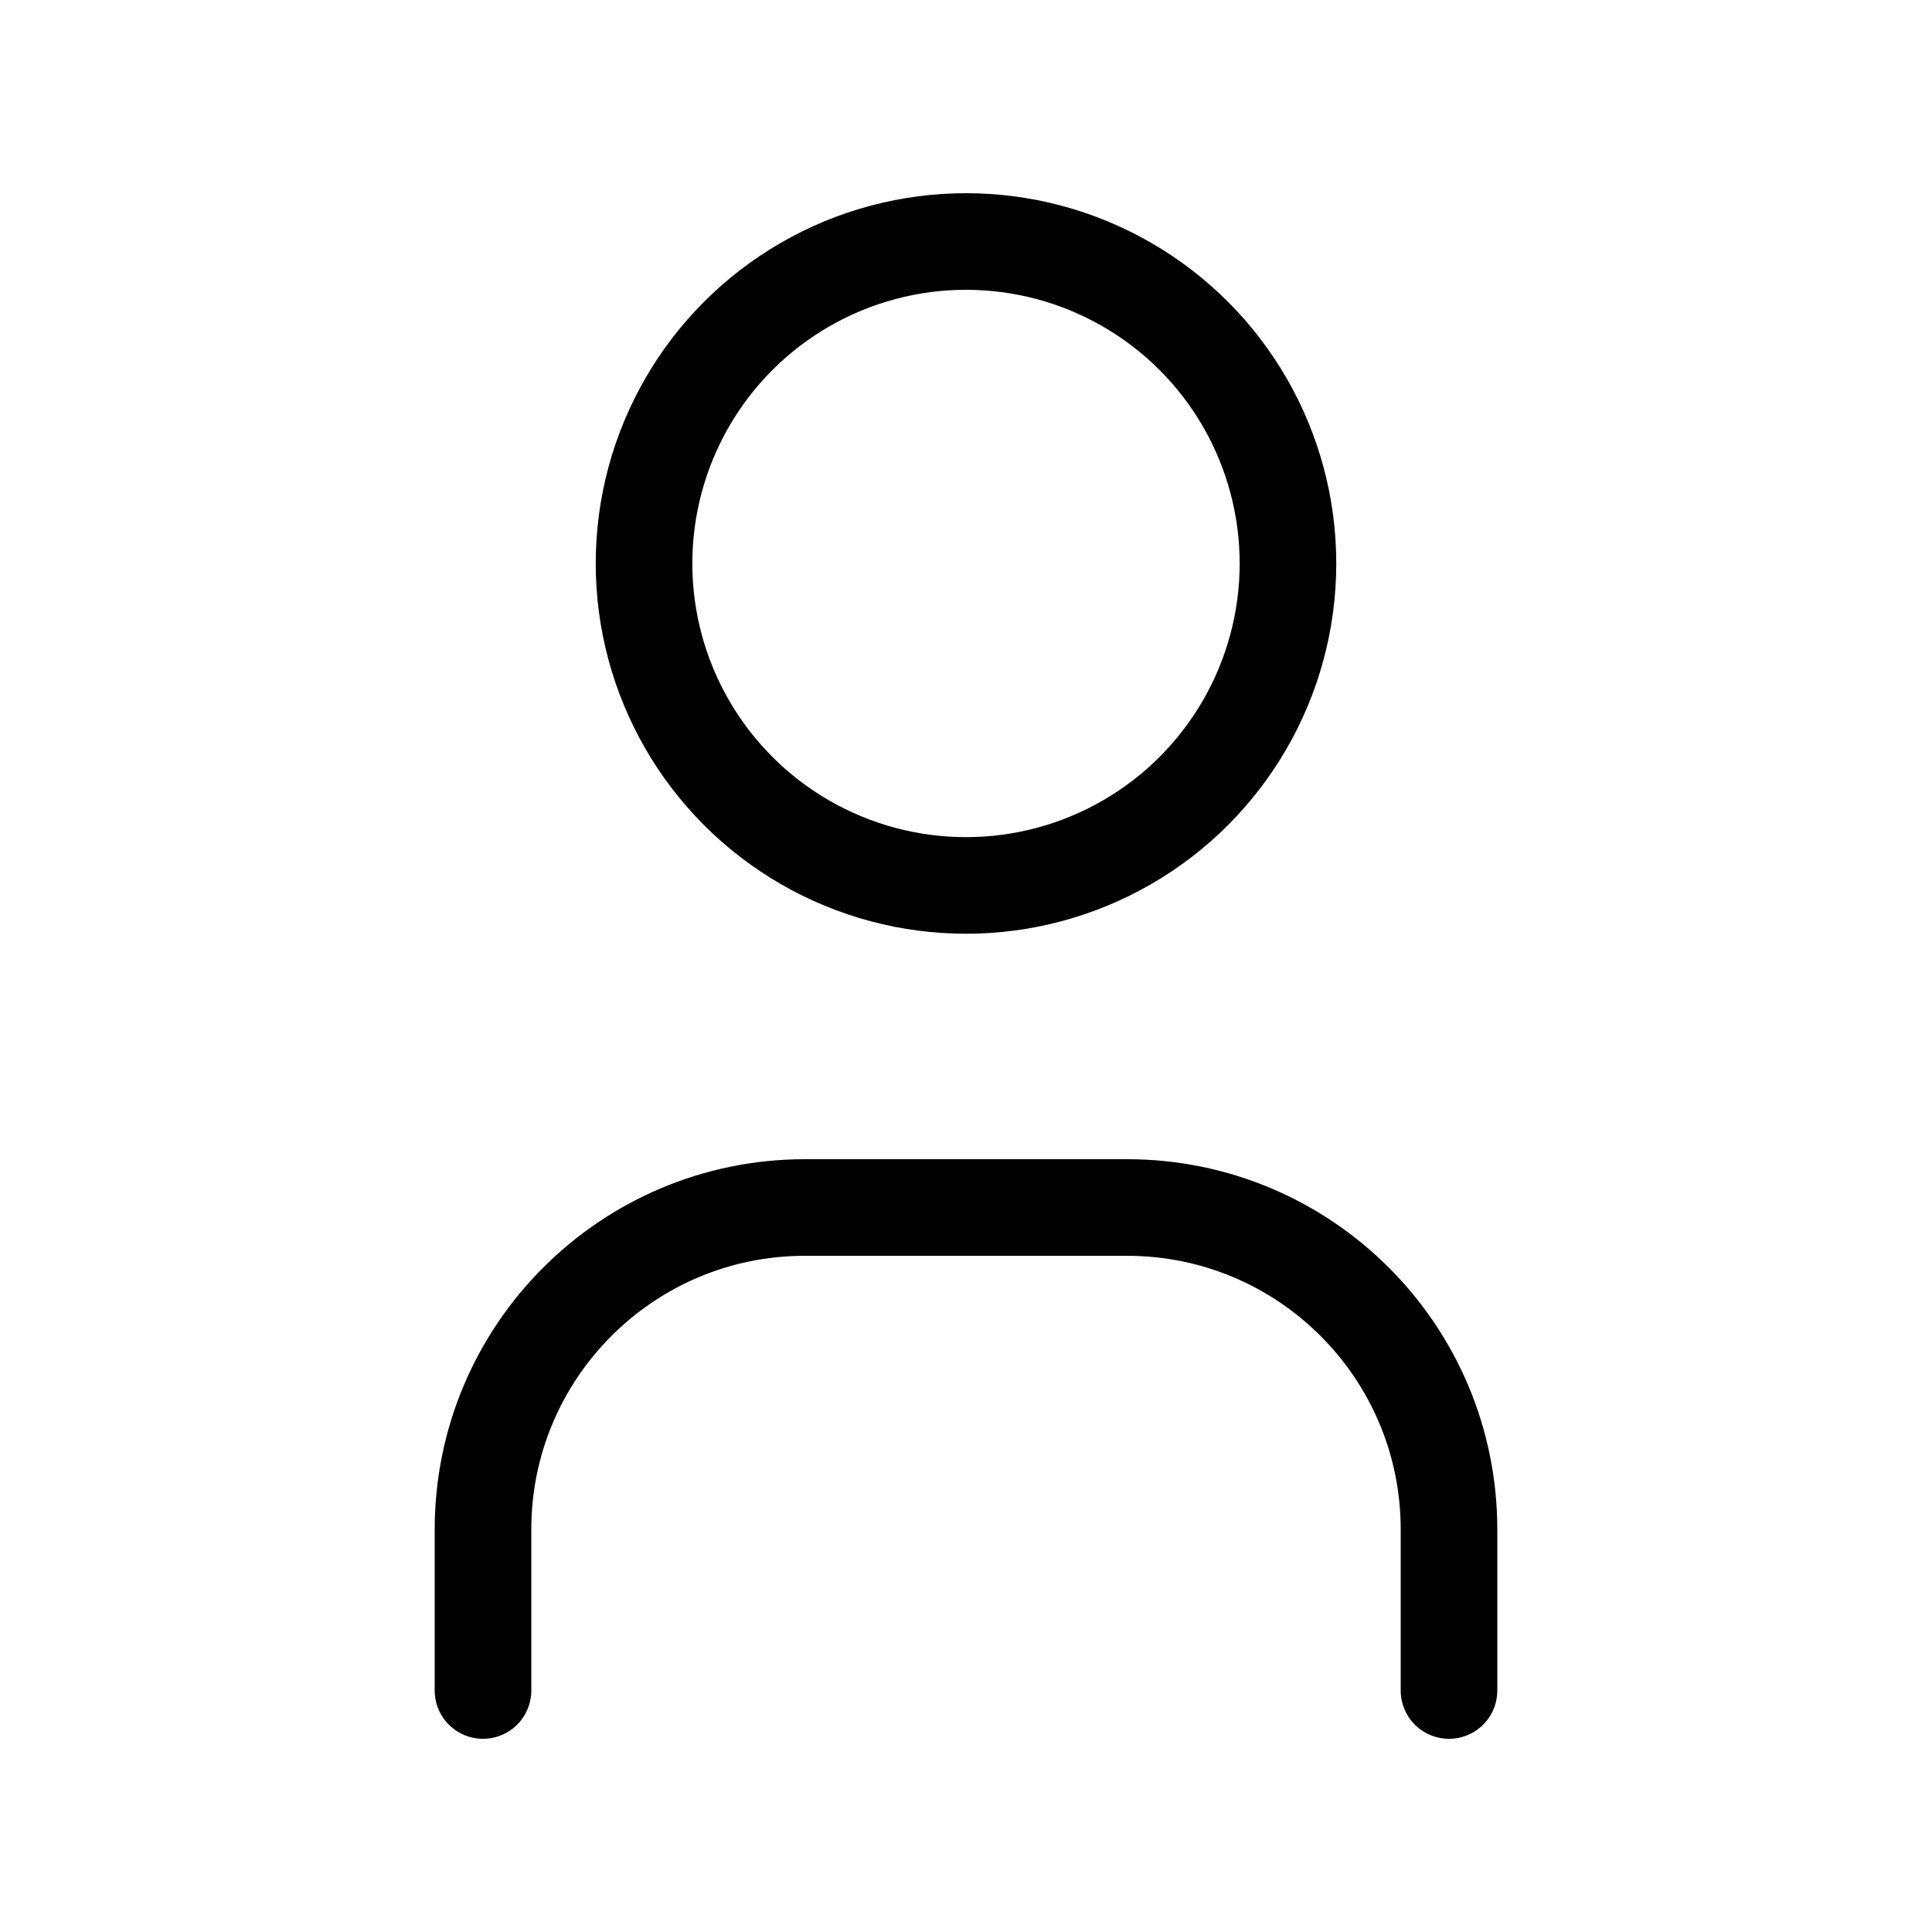 <svg width="20" height="20" viewBox="0 0 20 20" fill="none" xmlns="http://www.w3.org/2000/svg">
<circle cx="10" cy="5.833" r="3.333" stroke="black" stroke-linecap="round" stroke-linejoin="round"/>
<path d="M5 17.5V15.833C5 13.992 6.492 12.5 8.333 12.5H11.667C13.508 12.5 15 13.992 15 15.833V17.5" stroke="black" stroke-linecap="round" stroke-linejoin="round"/>
</svg>
